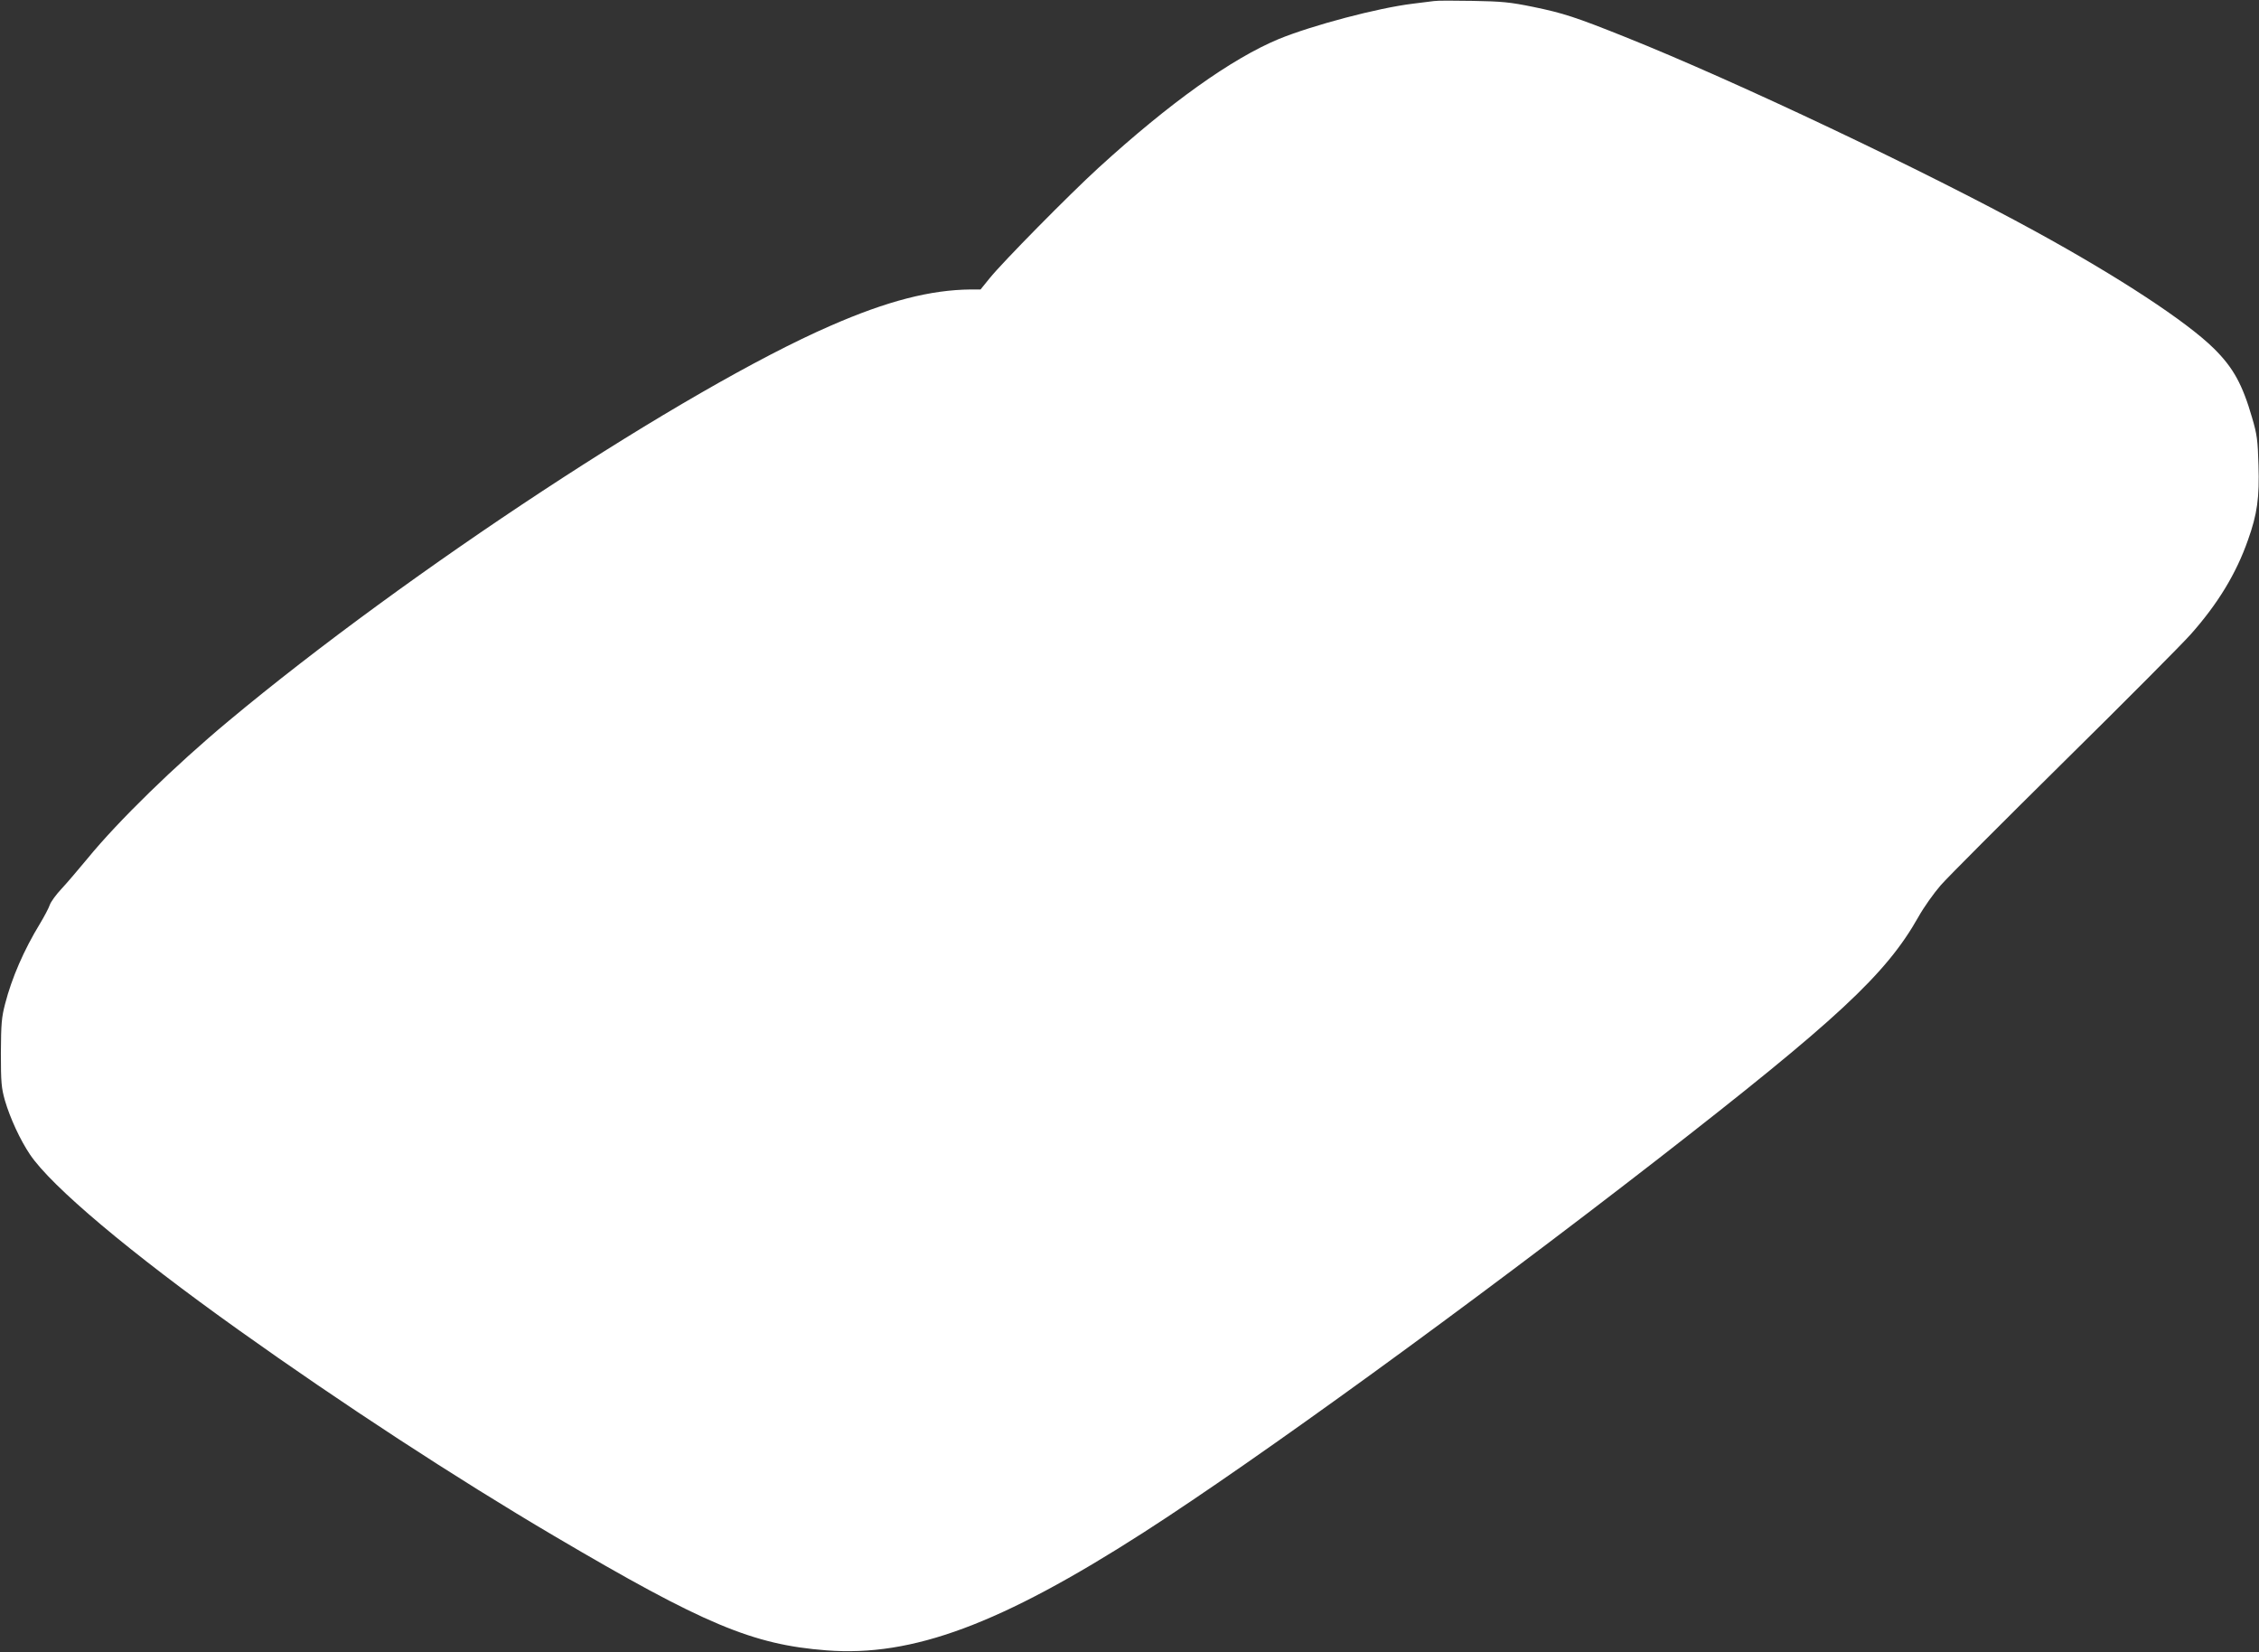 <?xml version="1.0" standalone="no"?>
<!DOCTYPE svg PUBLIC "-//W3C//DTD SVG 20010904//EN"
 "http://www.w3.org/TR/2001/REC-SVG-20010904/DTD/svg10.dtd">
<svg version="1.0" xmlns="http://www.w3.org/2000/svg"
 width="1280pt" height="936pt" viewBox="0 0 1280 936"
 preserveAspectRatio="xMidYMid meet">
<rect x="0" y="0" width="1280" height="936" fill="#333333" stroke="none"/>
<g transform="translate(0,936) scale(0.1,-0.1)"
fill="#ffffff" stroke="none">
<path d="M8125 9354 c-16 -2 -70 -9 -120 -15 -198 -24 -568 -122 -759 -200
-267 -111 -619 -362 -1023 -731 -164 -150 -543 -534 -616 -625 l-51 -63 -55 0
c-228 -2 -474 -65 -796 -206 -816 -355 -2394 -1392 -3409 -2238 -305 -254
-626 -567 -801 -781 -50 -60 -115 -137 -146 -170 -31 -33 -61 -74 -67 -92 -6
-18 -31 -65 -55 -105 -92 -151 -160 -308 -198 -455 -20 -77 -23 -112 -24 -278
0 -169 3 -199 23 -270 29 -99 86 -223 142 -306 123 -182 566 -555 1185 -996
582 -415 1230 -838 1785 -1165 850 -501 1125 -616 1543 -648 487 -38 987 148
1797 668 644 414 1844 1285 2911 2113 1019 792 1295 1048 1479 1374 30 54 87
134 126 179 39 45 354 360 699 701 346 341 668 665 717 720 154 173 259 345
326 537 52 145 65 240 59 423 -4 141 -8 173 -36 268 -55 190 -107 284 -216
392 -156 154 -539 405 -1010 663 -626 343 -1702 853 -2325 1102 -282 113 -353
136 -523 171 -132 27 -177 31 -342 34 -104 2 -203 2 -220 -1z"/>
</g>
</svg>

